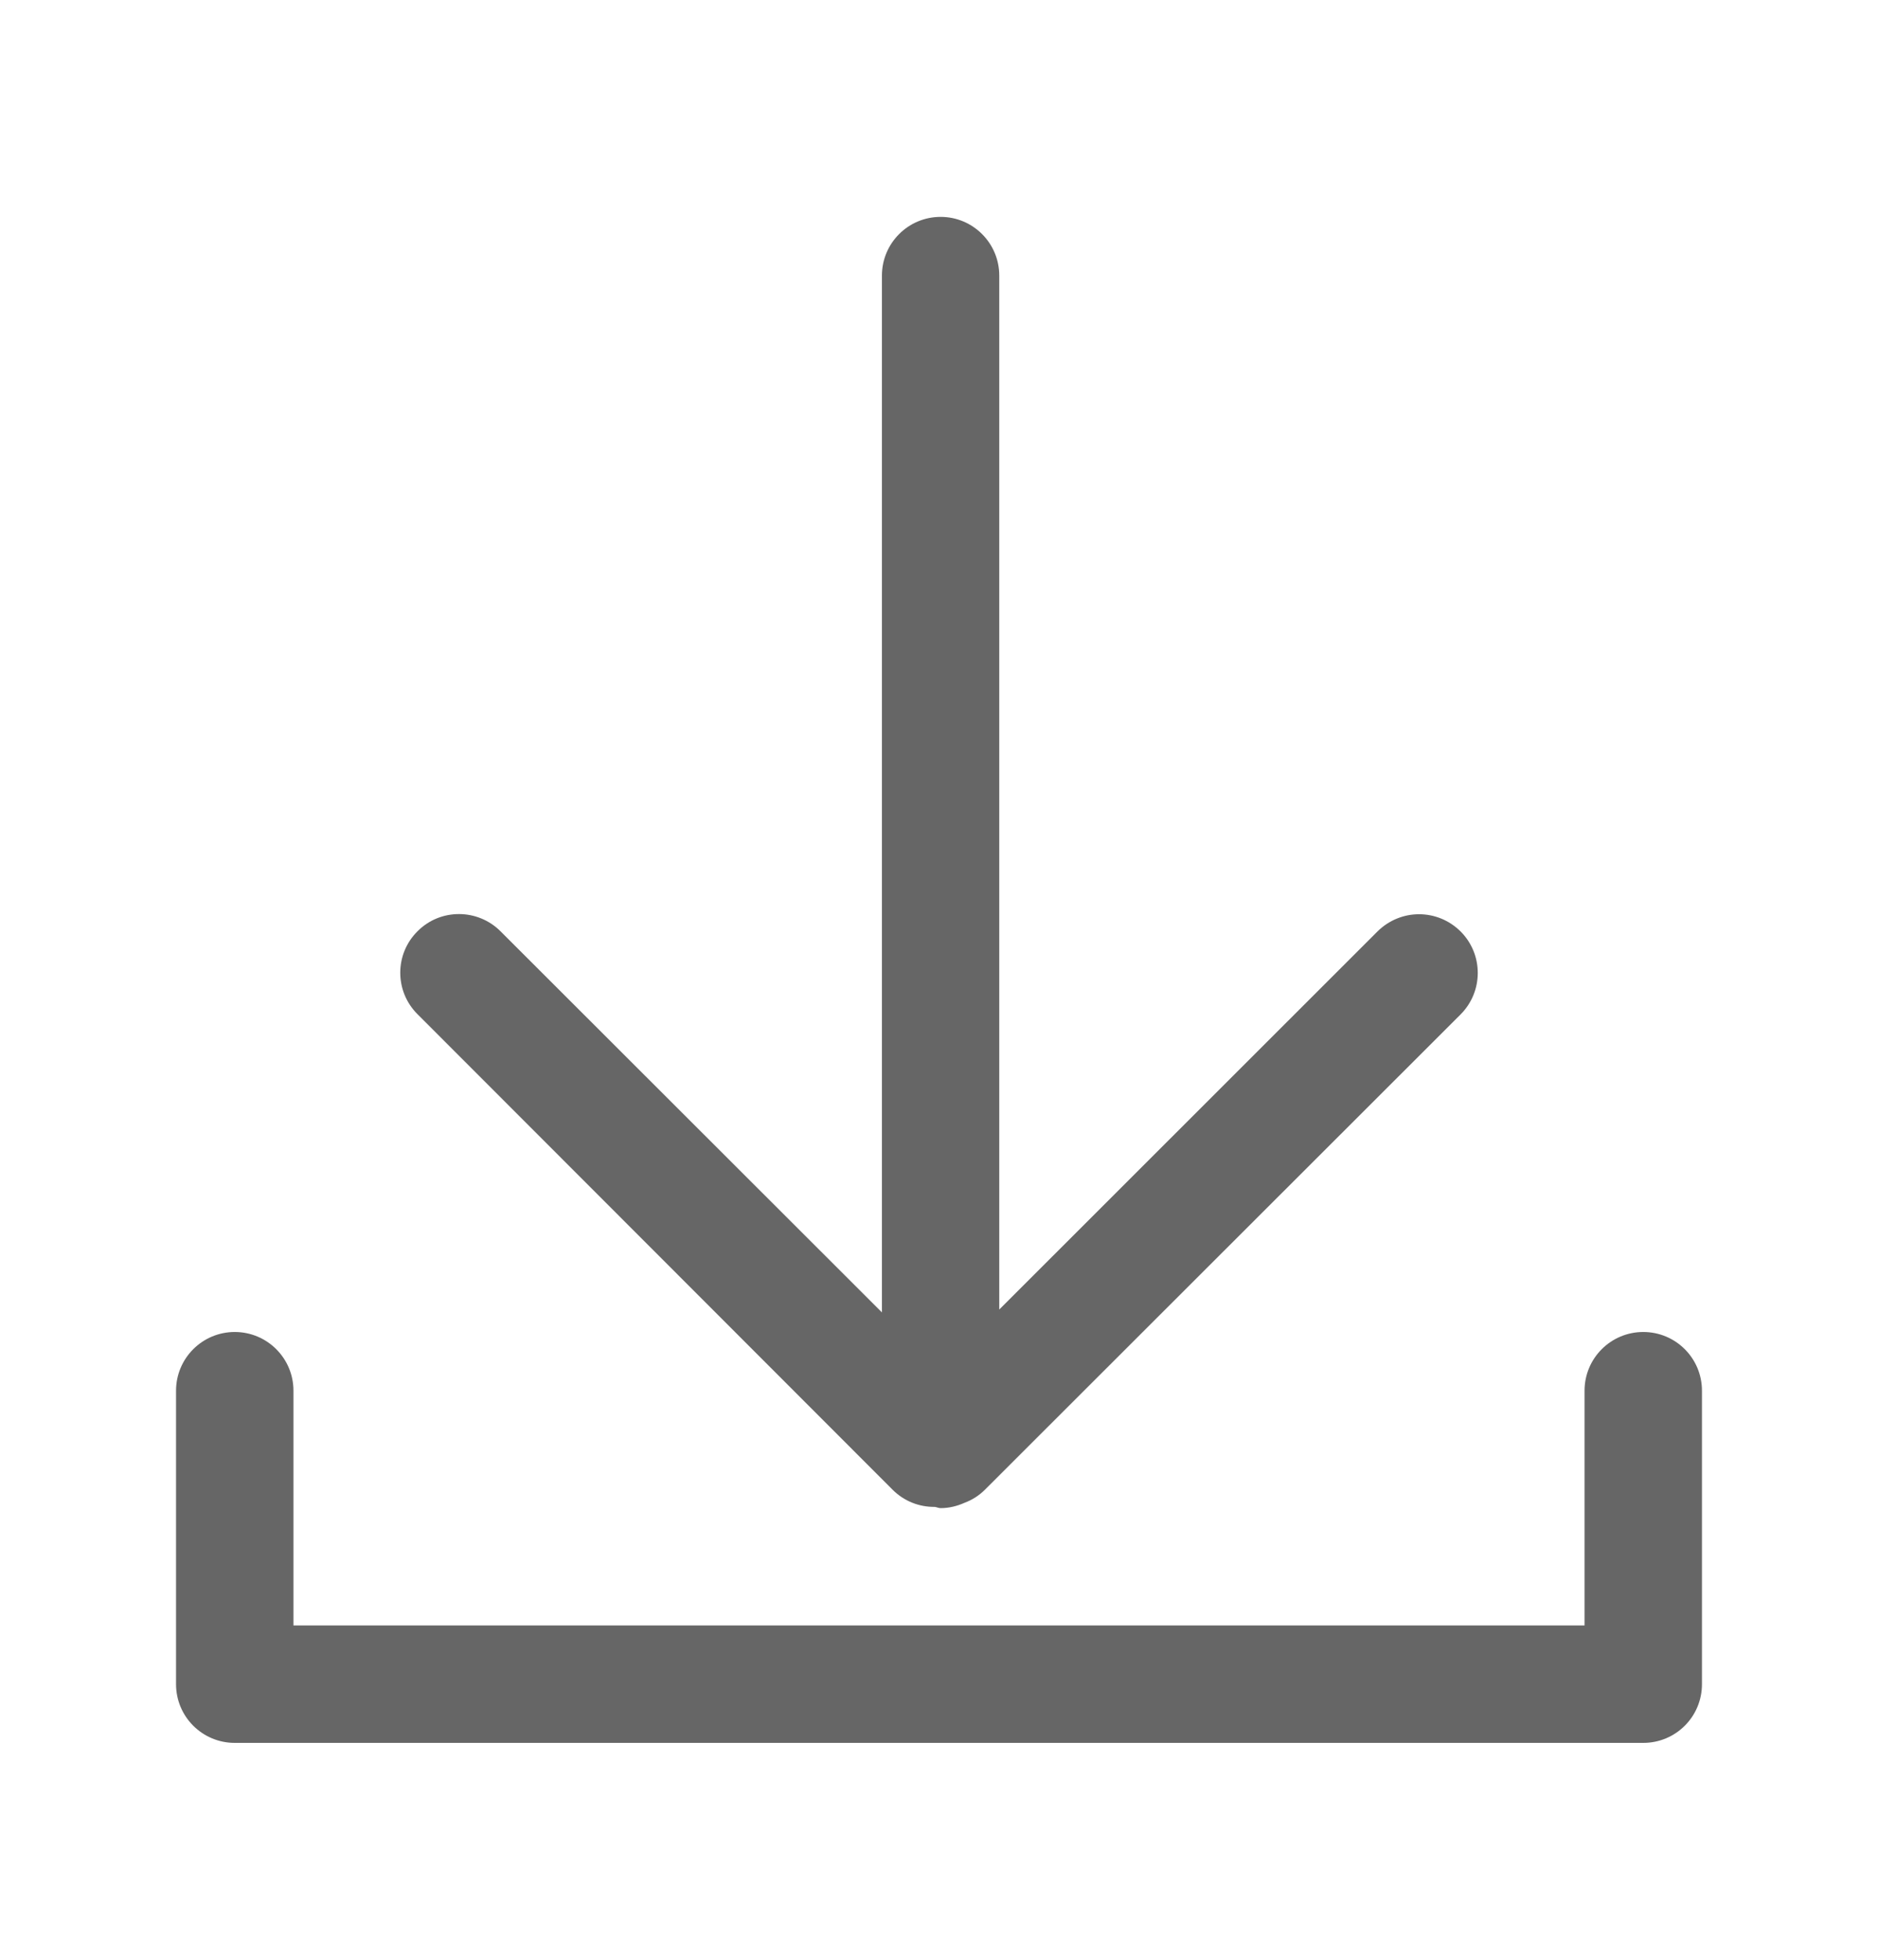<svg width="23" height="24" viewBox="0 0 23 24" fill="none" xmlns="http://www.w3.org/2000/svg">
<path d="M20.125 16.312C19.728 16.312 19.406 16.634 19.406 17.031V19.906H3.594V17.031C3.594 16.634 3.272 16.312 2.875 16.312C2.478 16.312 2.156 16.634 2.156 17.031V20.625C2.156 21.023 2.478 21.344 2.875 21.344H20.125C20.523 21.344 20.844 21.023 20.844 20.625V17.031C20.844 16.634 20.523 16.312 20.125 16.312ZM5.112 12.419L10.931 18.243C11.075 18.387 11.261 18.456 11.448 18.454C11.473 18.457 11.494 18.469 11.52 18.469C11.624 18.469 11.722 18.444 11.812 18.404C11.903 18.37 11.989 18.317 12.062 18.244L17.887 12.424C18.168 12.143 18.169 11.688 17.888 11.407C17.747 11.267 17.564 11.196 17.379 11.196C17.195 11.196 17.012 11.267 16.871 11.406L12.238 16.037V3.375C12.238 2.978 11.916 2.656 11.52 2.656C11.123 2.656 10.801 2.978 10.801 3.375V16.072L6.131 11.406C5.991 11.265 5.805 11.194 5.621 11.194C5.437 11.194 5.255 11.263 5.115 11.403C4.832 11.682 4.831 12.138 5.112 12.419L5.112 12.419Z" fill="#666"/>
</svg>
